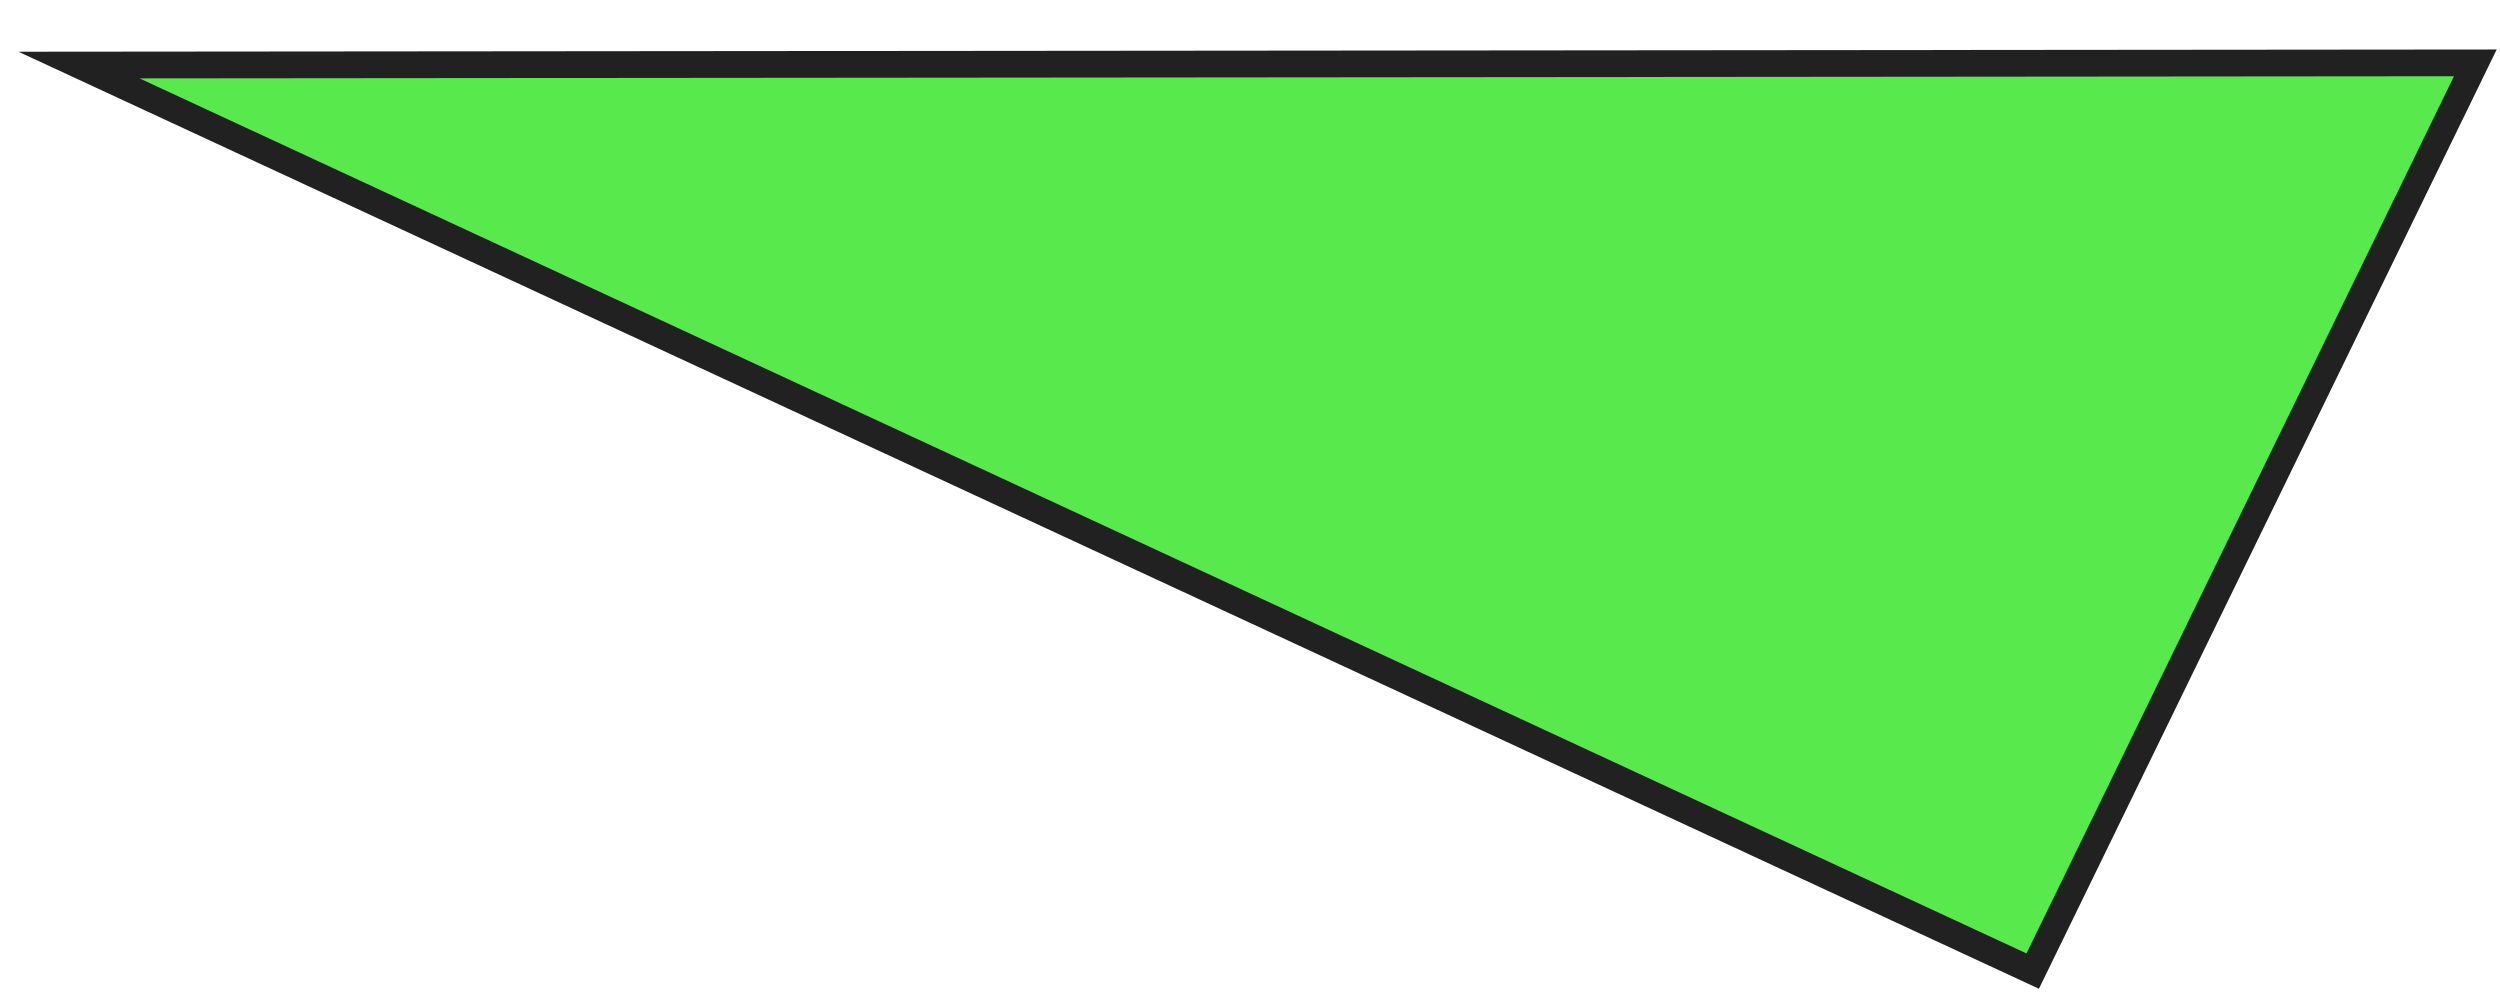 <?xml version="1.0" encoding="UTF-8"?> <svg xmlns="http://www.w3.org/2000/svg" width="123" height="49" viewBox="0 0 123 49" fill="none"><path d="M100.007 47.779C67.965 32.919 35.926 18.062 3.884 3.202C43.186 3.166 82.481 3.13 121.783 3.094L100.007 47.779Z" fill="#12E000" fill-opacity="0.7"></path><path d="M0.908 2.545L122.838 2.435L100.316 48.647L0.908 2.545ZM120.732 3.751L6.864 3.856L99.702 46.908L120.735 3.751L120.732 3.751Z" fill="#212121"></path></svg> 